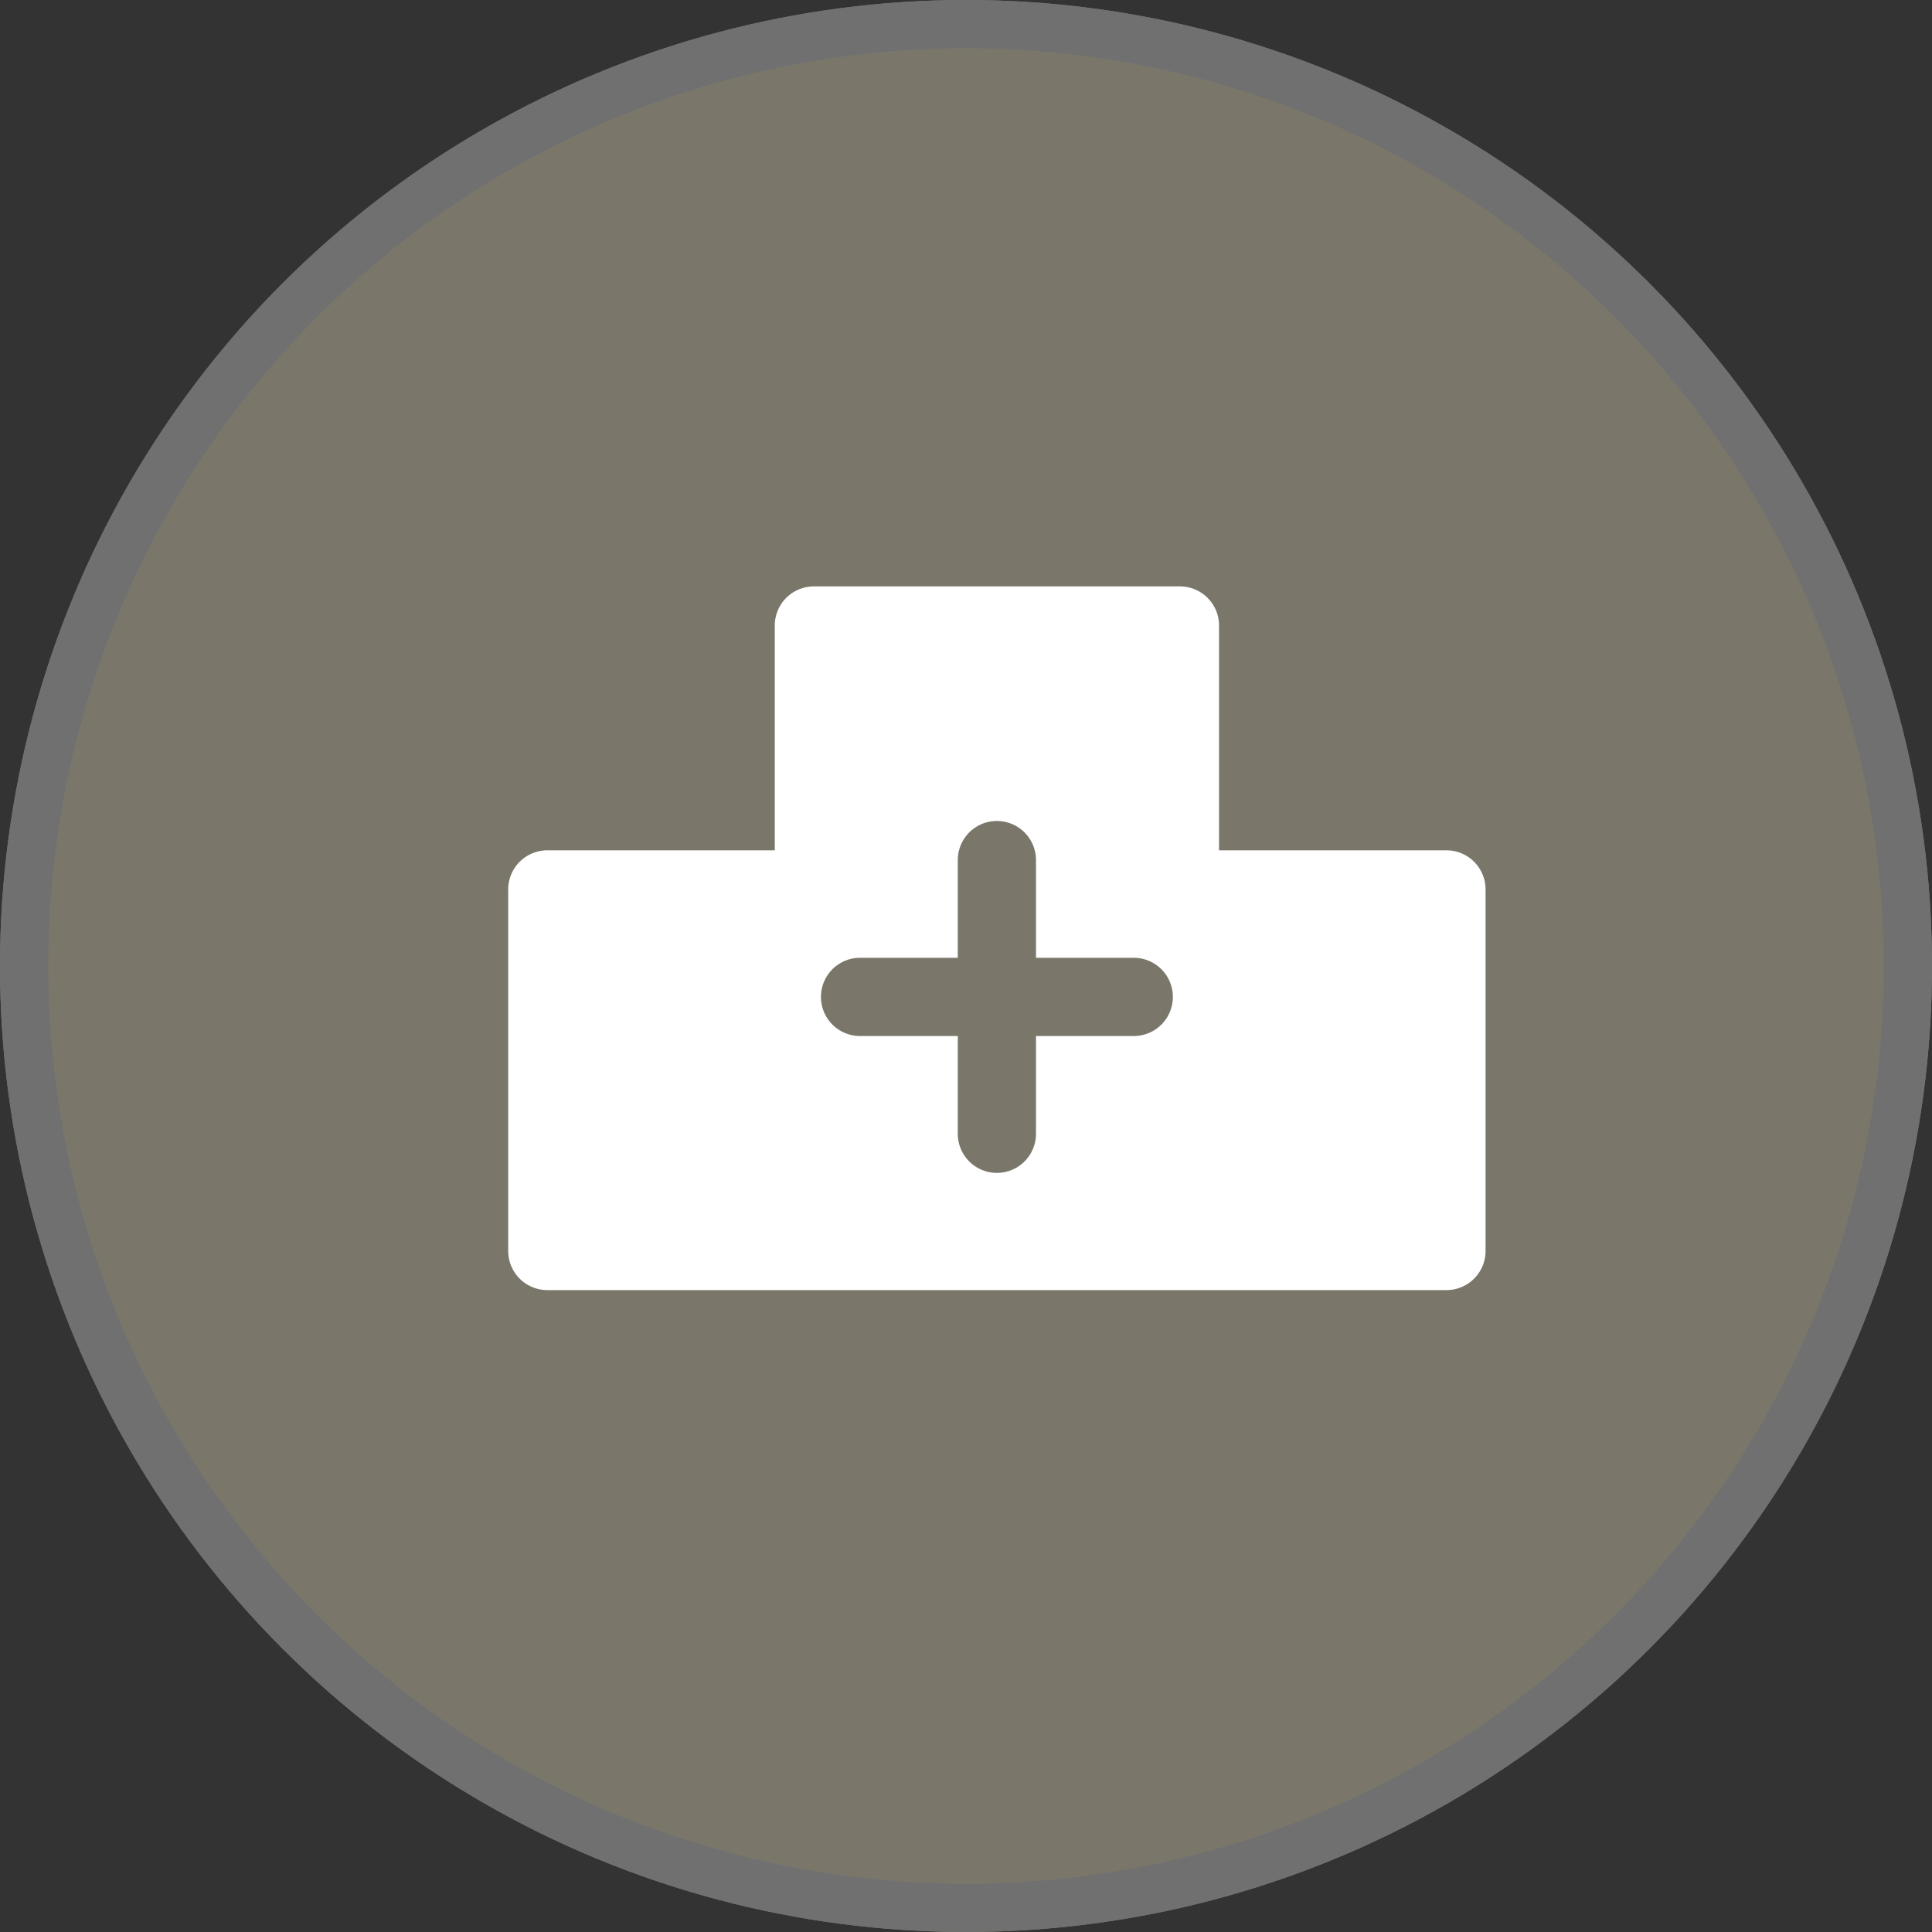 <svg xmlns="http://www.w3.org/2000/svg" width="40" height="40" viewBox="0 0 40 40">
  <rect x="0" y="0" width="40" height="40" fill="#333333" stroke="none"/>
  <g id="グループ_569" data-name="グループ 569" transform="translate(-67 -2259)">
    <g id="楕円形_36" data-name="楕円形 36" transform="translate(67 2259)" fill="#7a776a" stroke="#707070" stroke-width="1">
      <circle cx="20" cy="20" r="20" stroke="none"/>
      <circle cx="20" cy="20" r="19.5" fill="none"/>
    </g>
    <path id="パス_2379" data-name="パス 2379" d="M19.426,5.464H14.717V.809A.81.81,0,0,0,13.907,0H6.328a.81.81,0,0,0-.809.809V5.464H.809A.81.81,0,0,0,0,6.274V13.76a.81.81,0,0,0,.809.809H19.426a.81.81,0,0,0,.809-.809V6.273a.81.81,0,0,0-.809-.809M12.951,9.309H10.927v2.024a.809.809,0,0,1-1.619,0V9.309H7.285a.81.81,0,0,1,0-1.62H9.308V5.666a.809.809,0,1,1,1.619,0V7.689h2.024a.81.81,0,0,1,0,1.62" transform="translate(77.522 2271.141)" fill="#fff"/>
  </g>
</svg>
